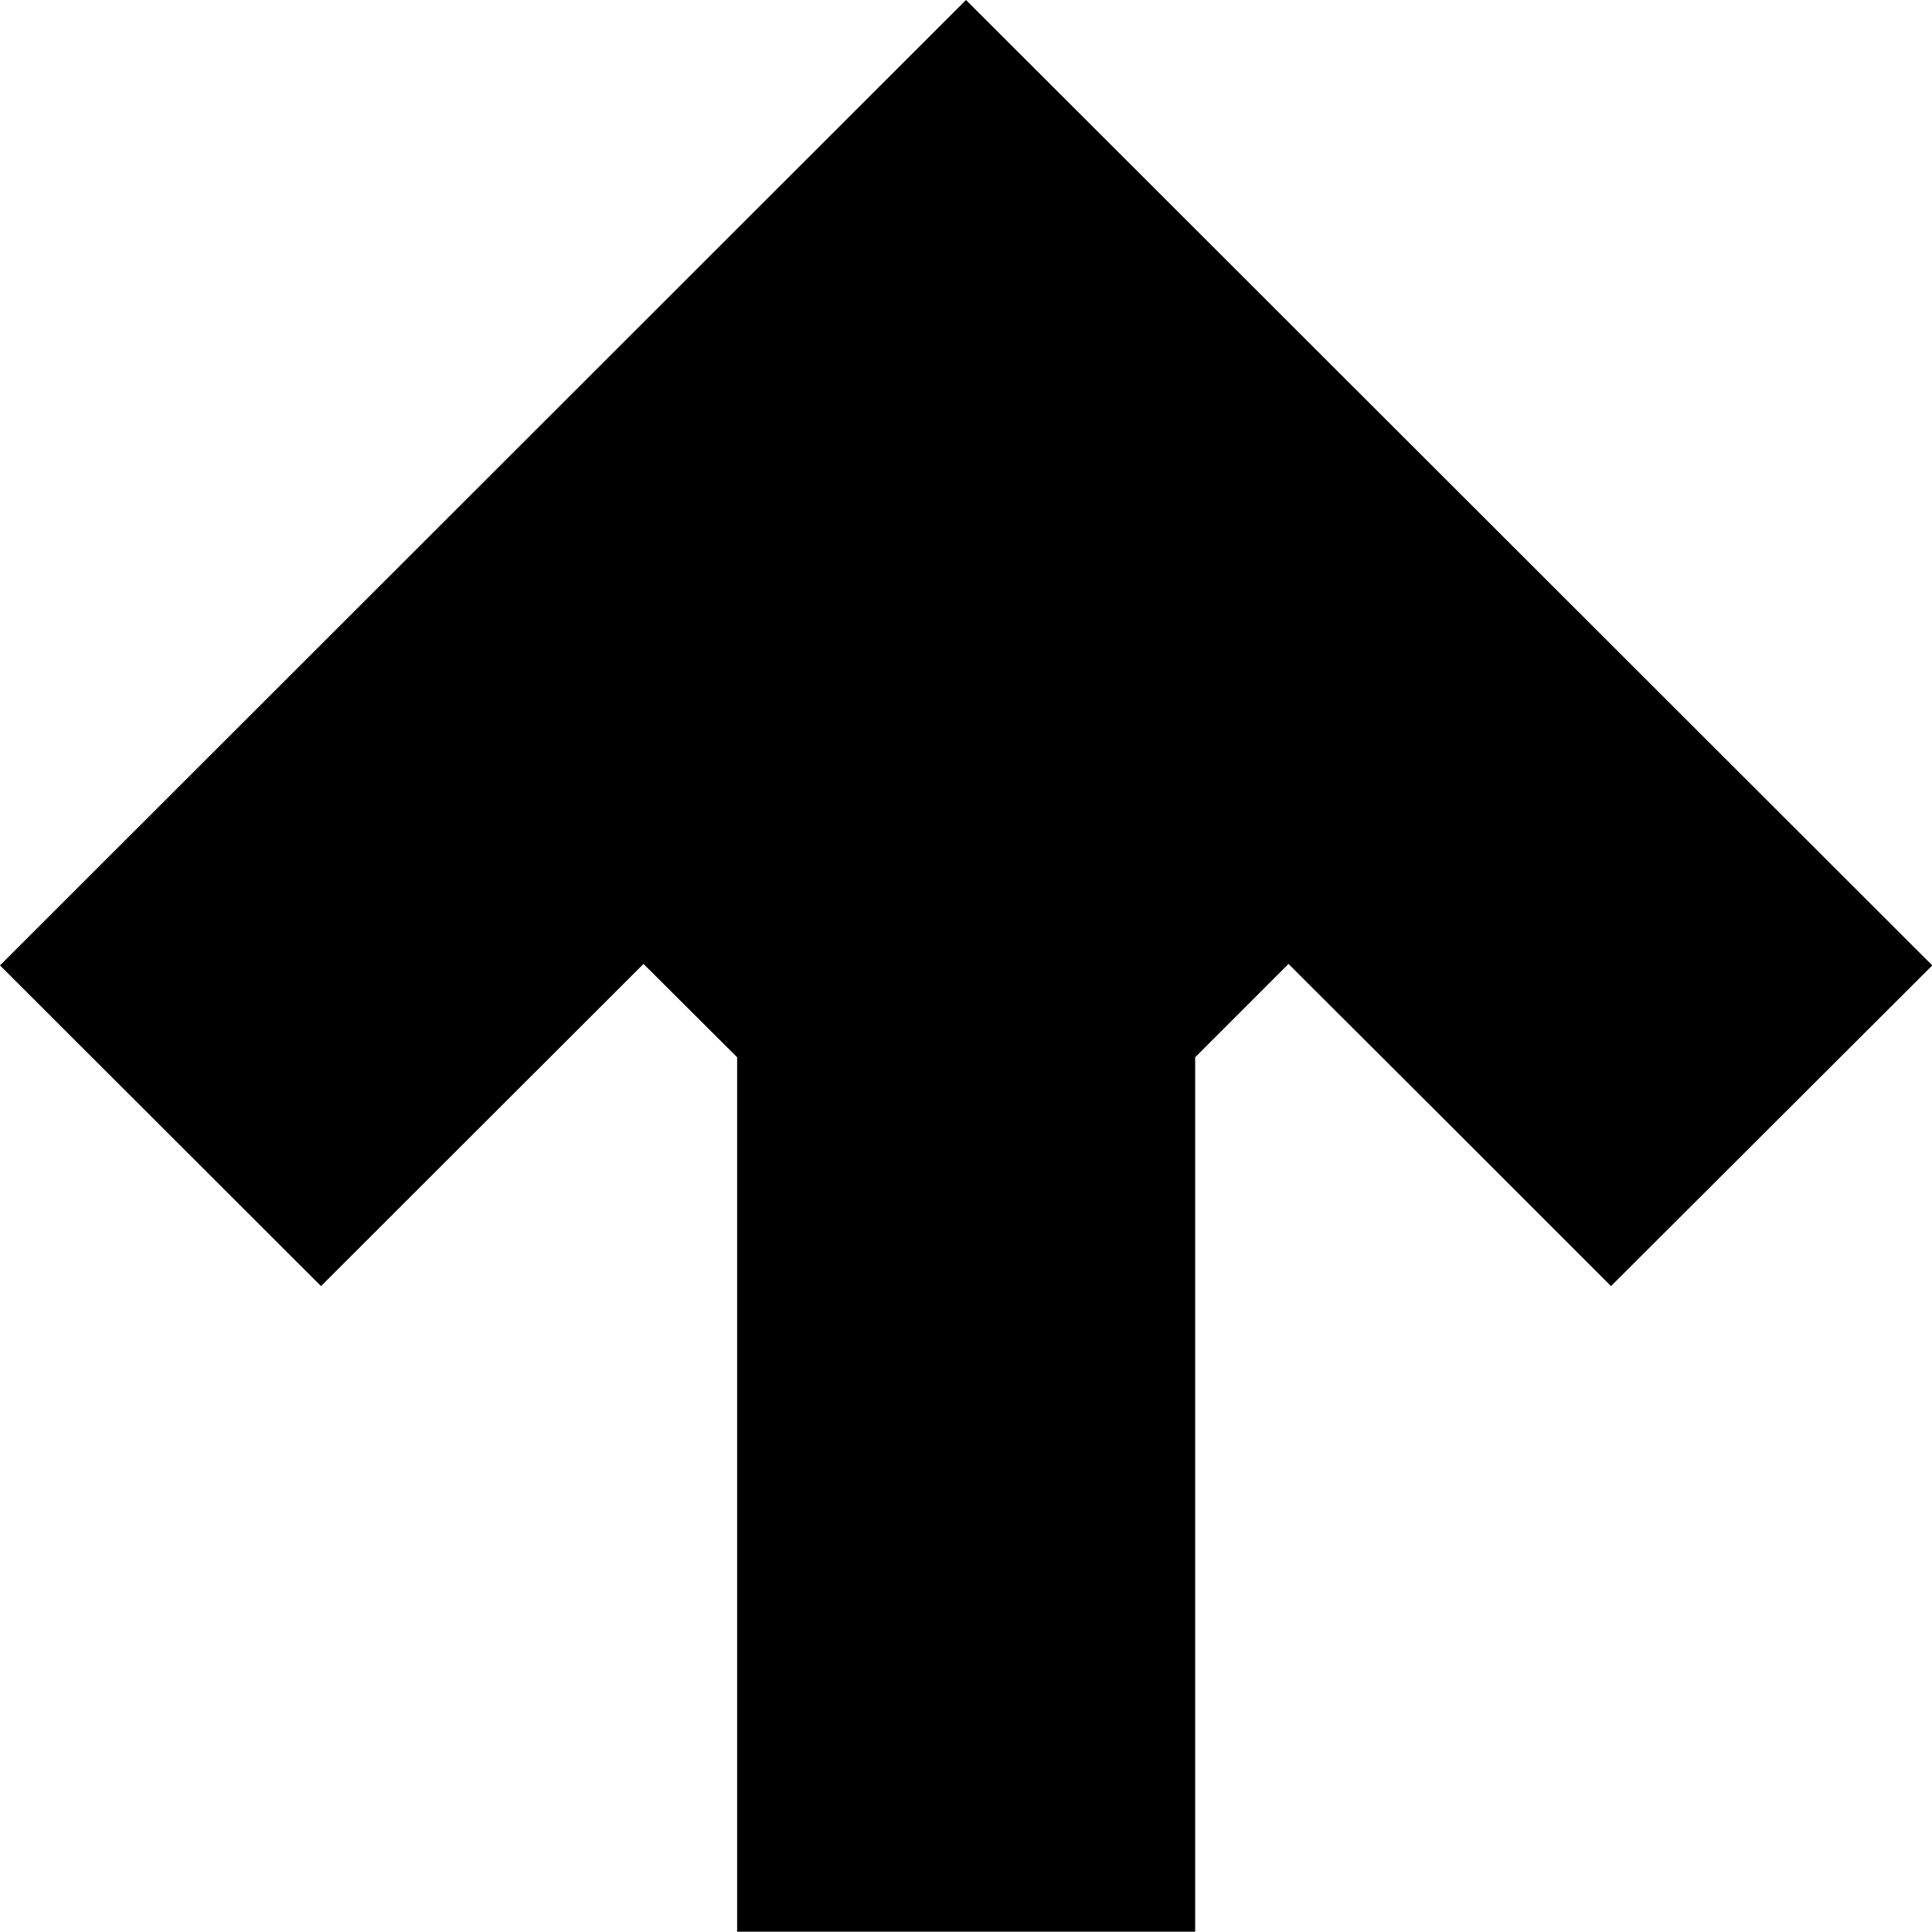 <svg xmlns="http://www.w3.org/2000/svg" width="65" height="65" viewBox="0 0 65 65">
  <defs>
    <style>
      .cls-1 {
        fill-rule: evenodd;
      }
    </style>
  </defs>
  <path id="flecha_arriba" data-name="flecha arriba" class="cls-1" d="M1240.21,3406.99v-29.42l3.14-3.14q5.43,5.415,10.85,10.84l10.81-10.79L1232.5,3342l-32.5,32.48,10.8,10.79,10.85-10.84,3.15,3.14v29.42h15.41Z" transform="translate(-1200 -3342)"/>
</svg>
